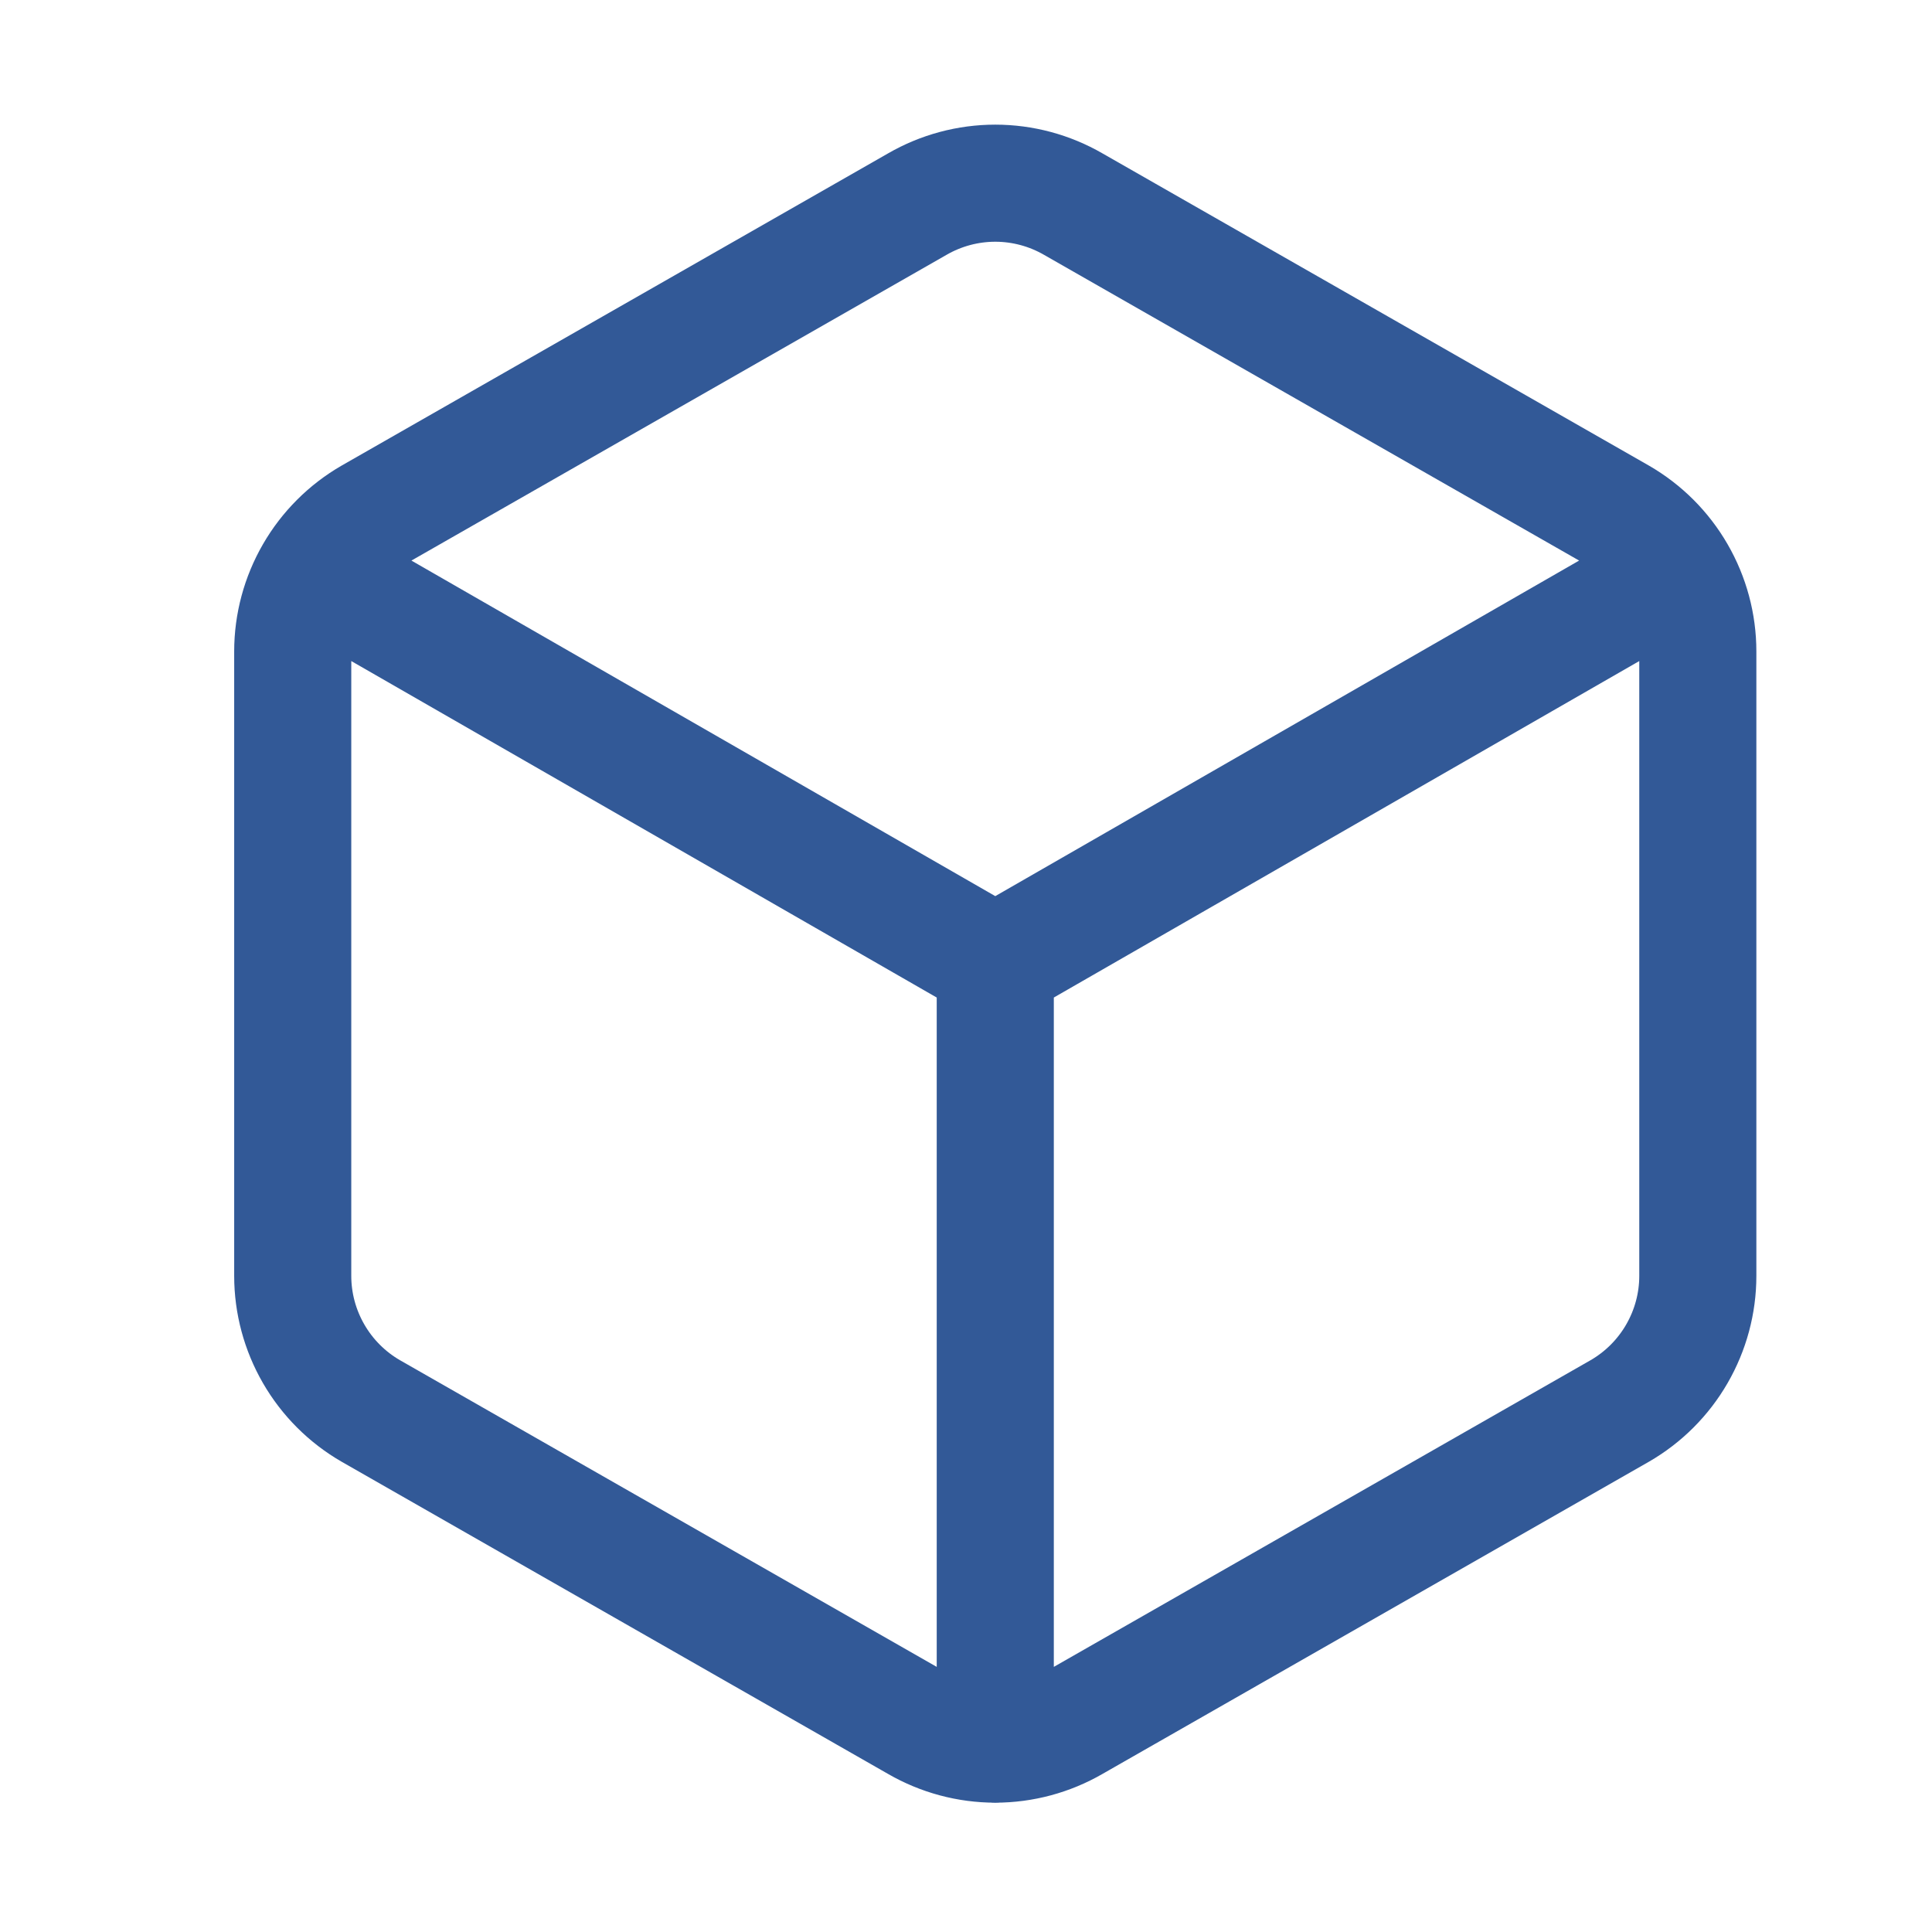 <svg width="33" height="33" viewBox="0 0 33 33" fill="none" xmlns="http://www.w3.org/2000/svg">
<path d="M5.4 9.793L17 16.46M17 16.46L28.6 9.793M17 16.46V29.793M29 11.127C29 10.659 28.876 10.2 28.642 9.795C28.408 9.39 28.072 9.054 27.667 8.82L18.333 3.487C17.928 3.253 17.468 3.129 17 3.129C16.532 3.129 16.072 3.253 15.667 3.487L6.333 8.82C5.928 9.054 5.592 9.39 5.358 9.795C5.124 10.2 5 10.659 5 11.127V21.793C5 22.261 5.124 22.72 5.358 23.125C5.592 23.53 5.928 23.866 6.333 24.1L15.667 29.433C16.072 29.667 16.532 29.791 17 29.791C17.468 29.791 17.928 29.667 18.333 29.433L27.667 24.1C28.072 23.866 28.408 23.53 28.642 23.125C28.876 22.72 29 22.261 29 21.793V11.127Z" stroke="#325997" stroke-width="2" stroke-linecap="round" stroke-linejoin="round"/>
</svg>
